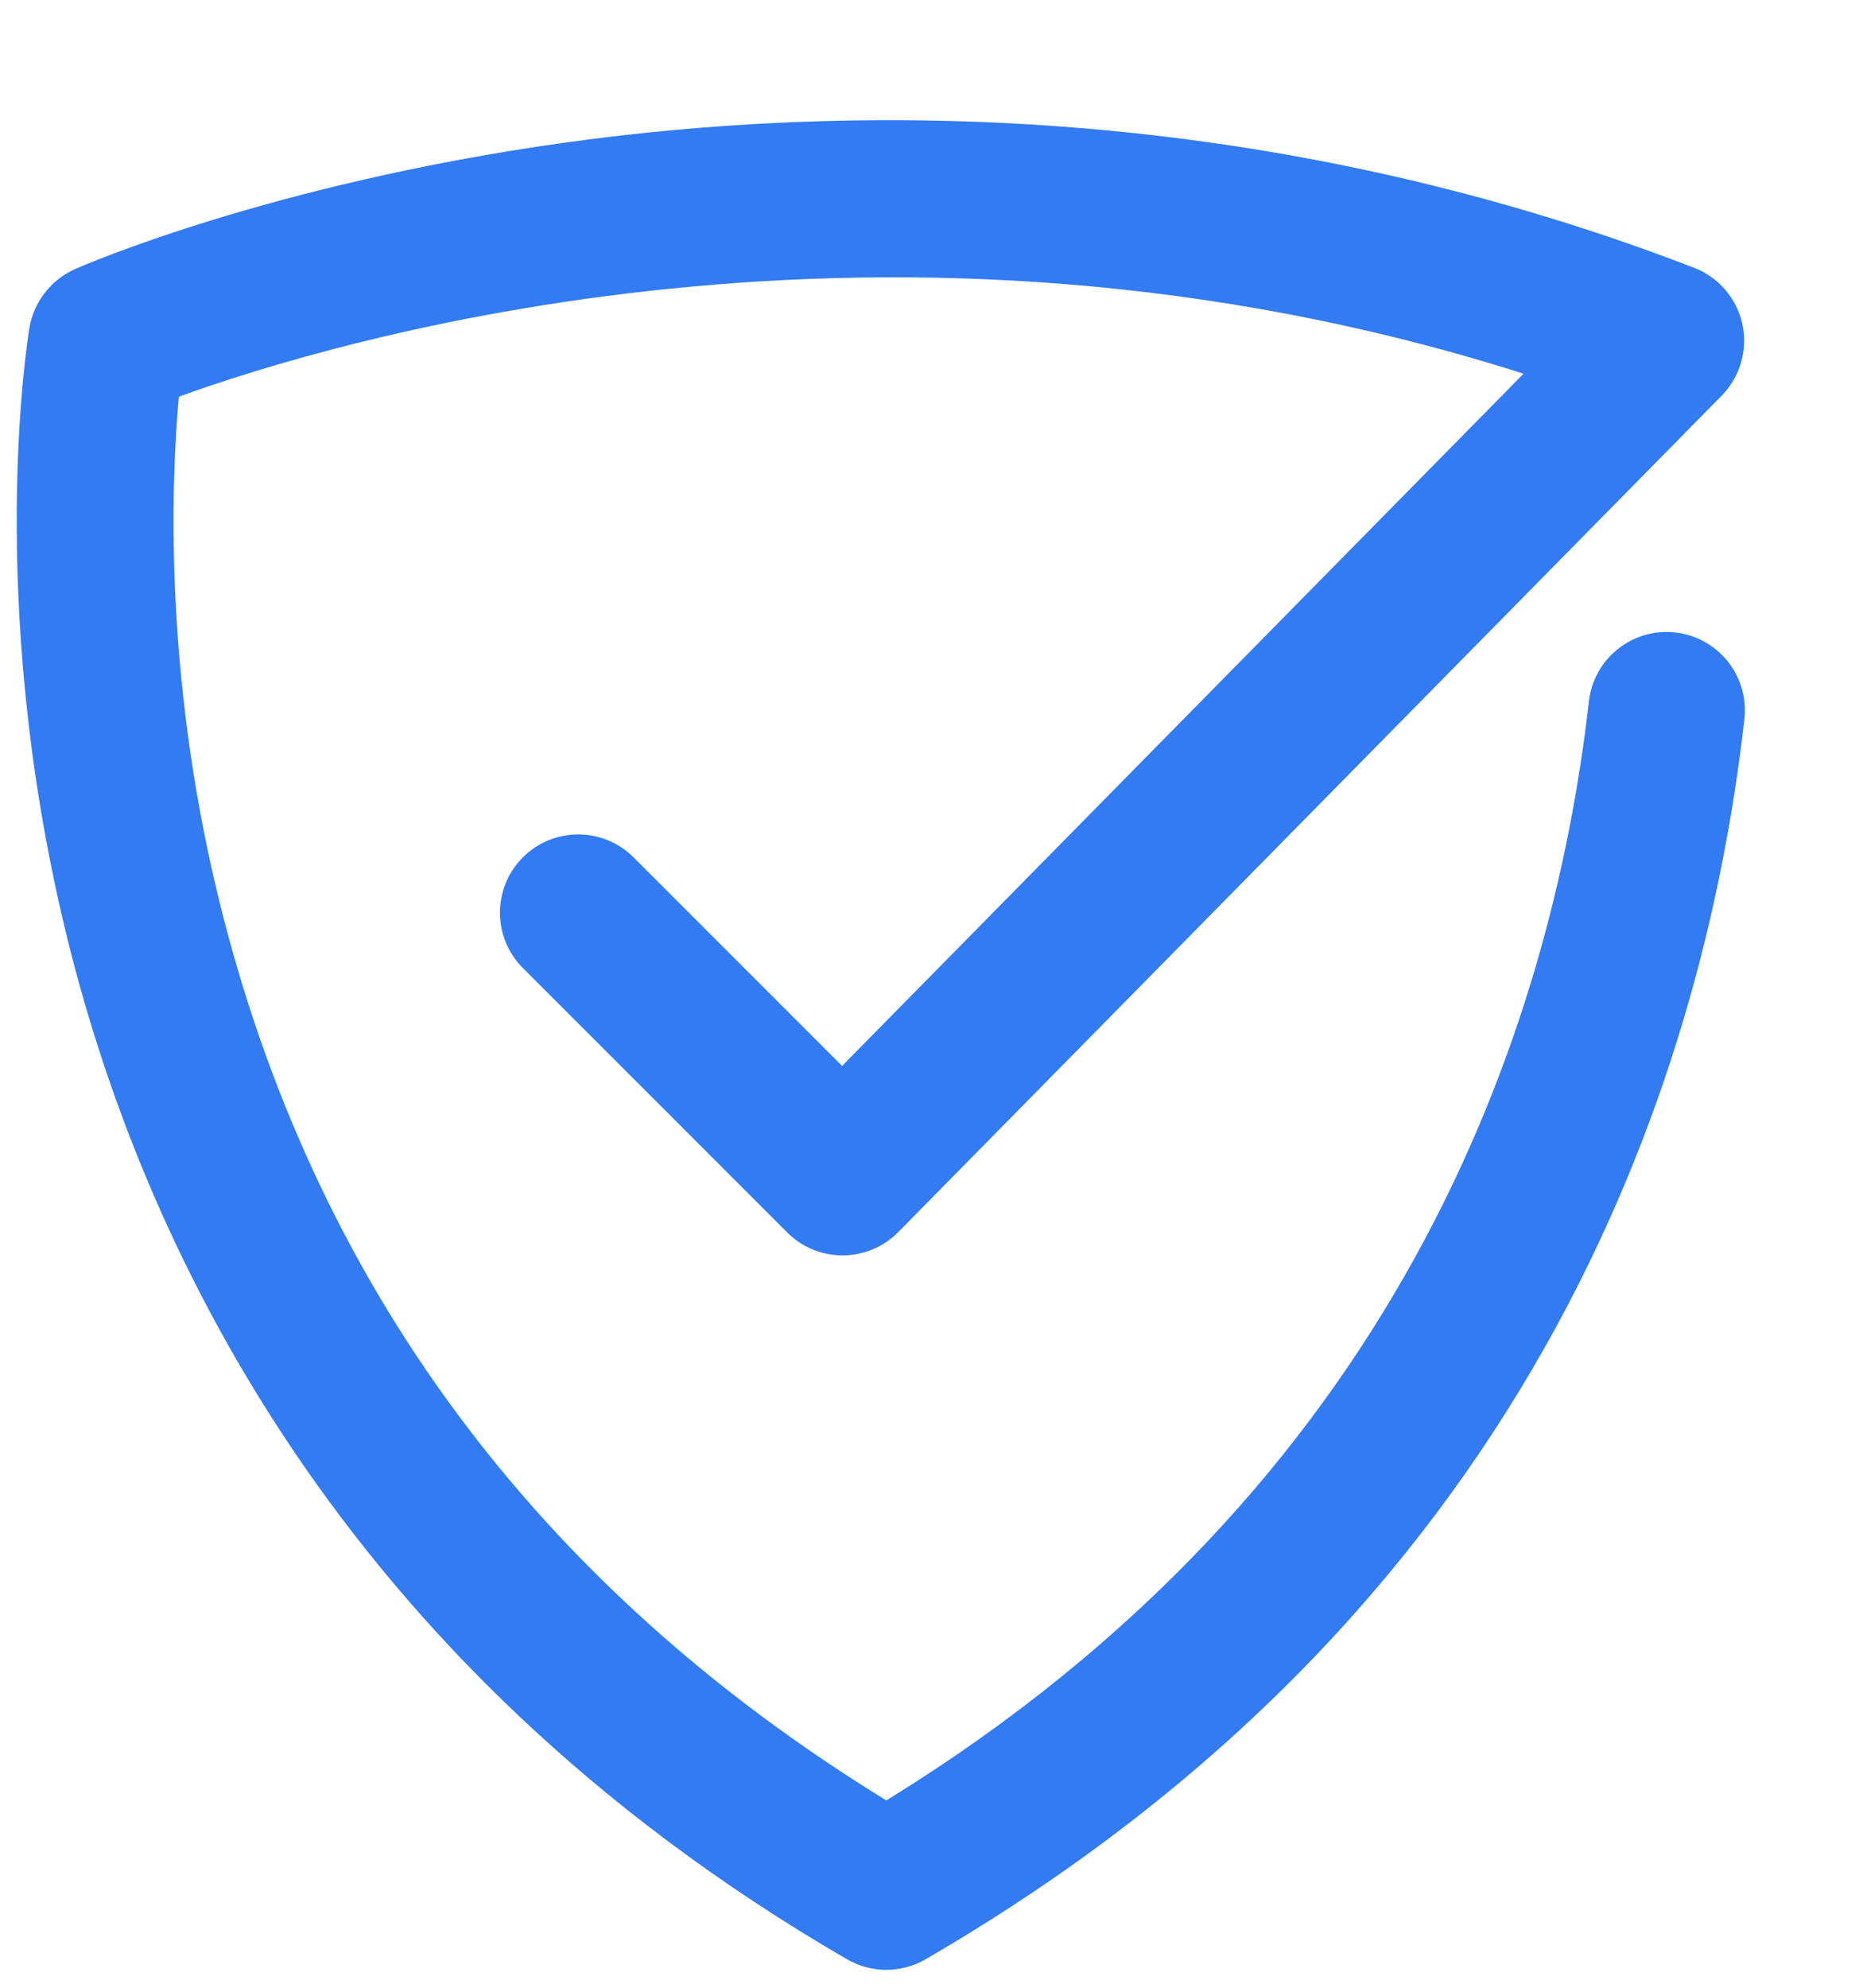 <svg width="15" height="16" viewBox="0 0 15 16" fill="none" xmlns="http://www.w3.org/2000/svg">
<path d="M7.136 15.856C7.027 15.856 6.918 15.827 6.82 15.771C2.683 13.372 1.112 9.933 0.522 7.471C-0.116 4.809 0.223 2.725 0.237 2.638C0.273 2.429 0.411 2.252 0.604 2.166C0.667 2.138 2.175 1.481 4.535 1.15C6.708 0.845 10.051 0.772 13.639 2.155C13.837 2.231 13.984 2.402 14.029 2.61C14.073 2.817 14.011 3.034 13.862 3.185L7.233 9.917C7.115 10.037 6.954 10.104 6.786 10.105C6.785 10.105 6.785 10.105 6.784 10.105C6.617 10.105 6.456 10.039 6.338 9.92L4.21 7.792C3.964 7.546 3.964 7.147 4.21 6.901C4.456 6.655 4.855 6.655 5.101 6.901L6.78 8.58L12.267 3.008C7.151 1.381 2.664 2.749 1.44 3.193C1.38 3.856 1.315 5.404 1.759 7.226C2.514 10.321 4.322 12.764 7.136 14.492C11.258 11.958 12.491 8.3 12.793 5.646C12.832 5.3 13.144 5.052 13.49 5.091C13.836 5.131 14.084 5.443 14.045 5.789C13.703 8.797 12.281 12.97 7.452 15.771C7.354 15.827 7.245 15.856 7.136 15.856Z" fill="#327BF3"/>
</svg>
